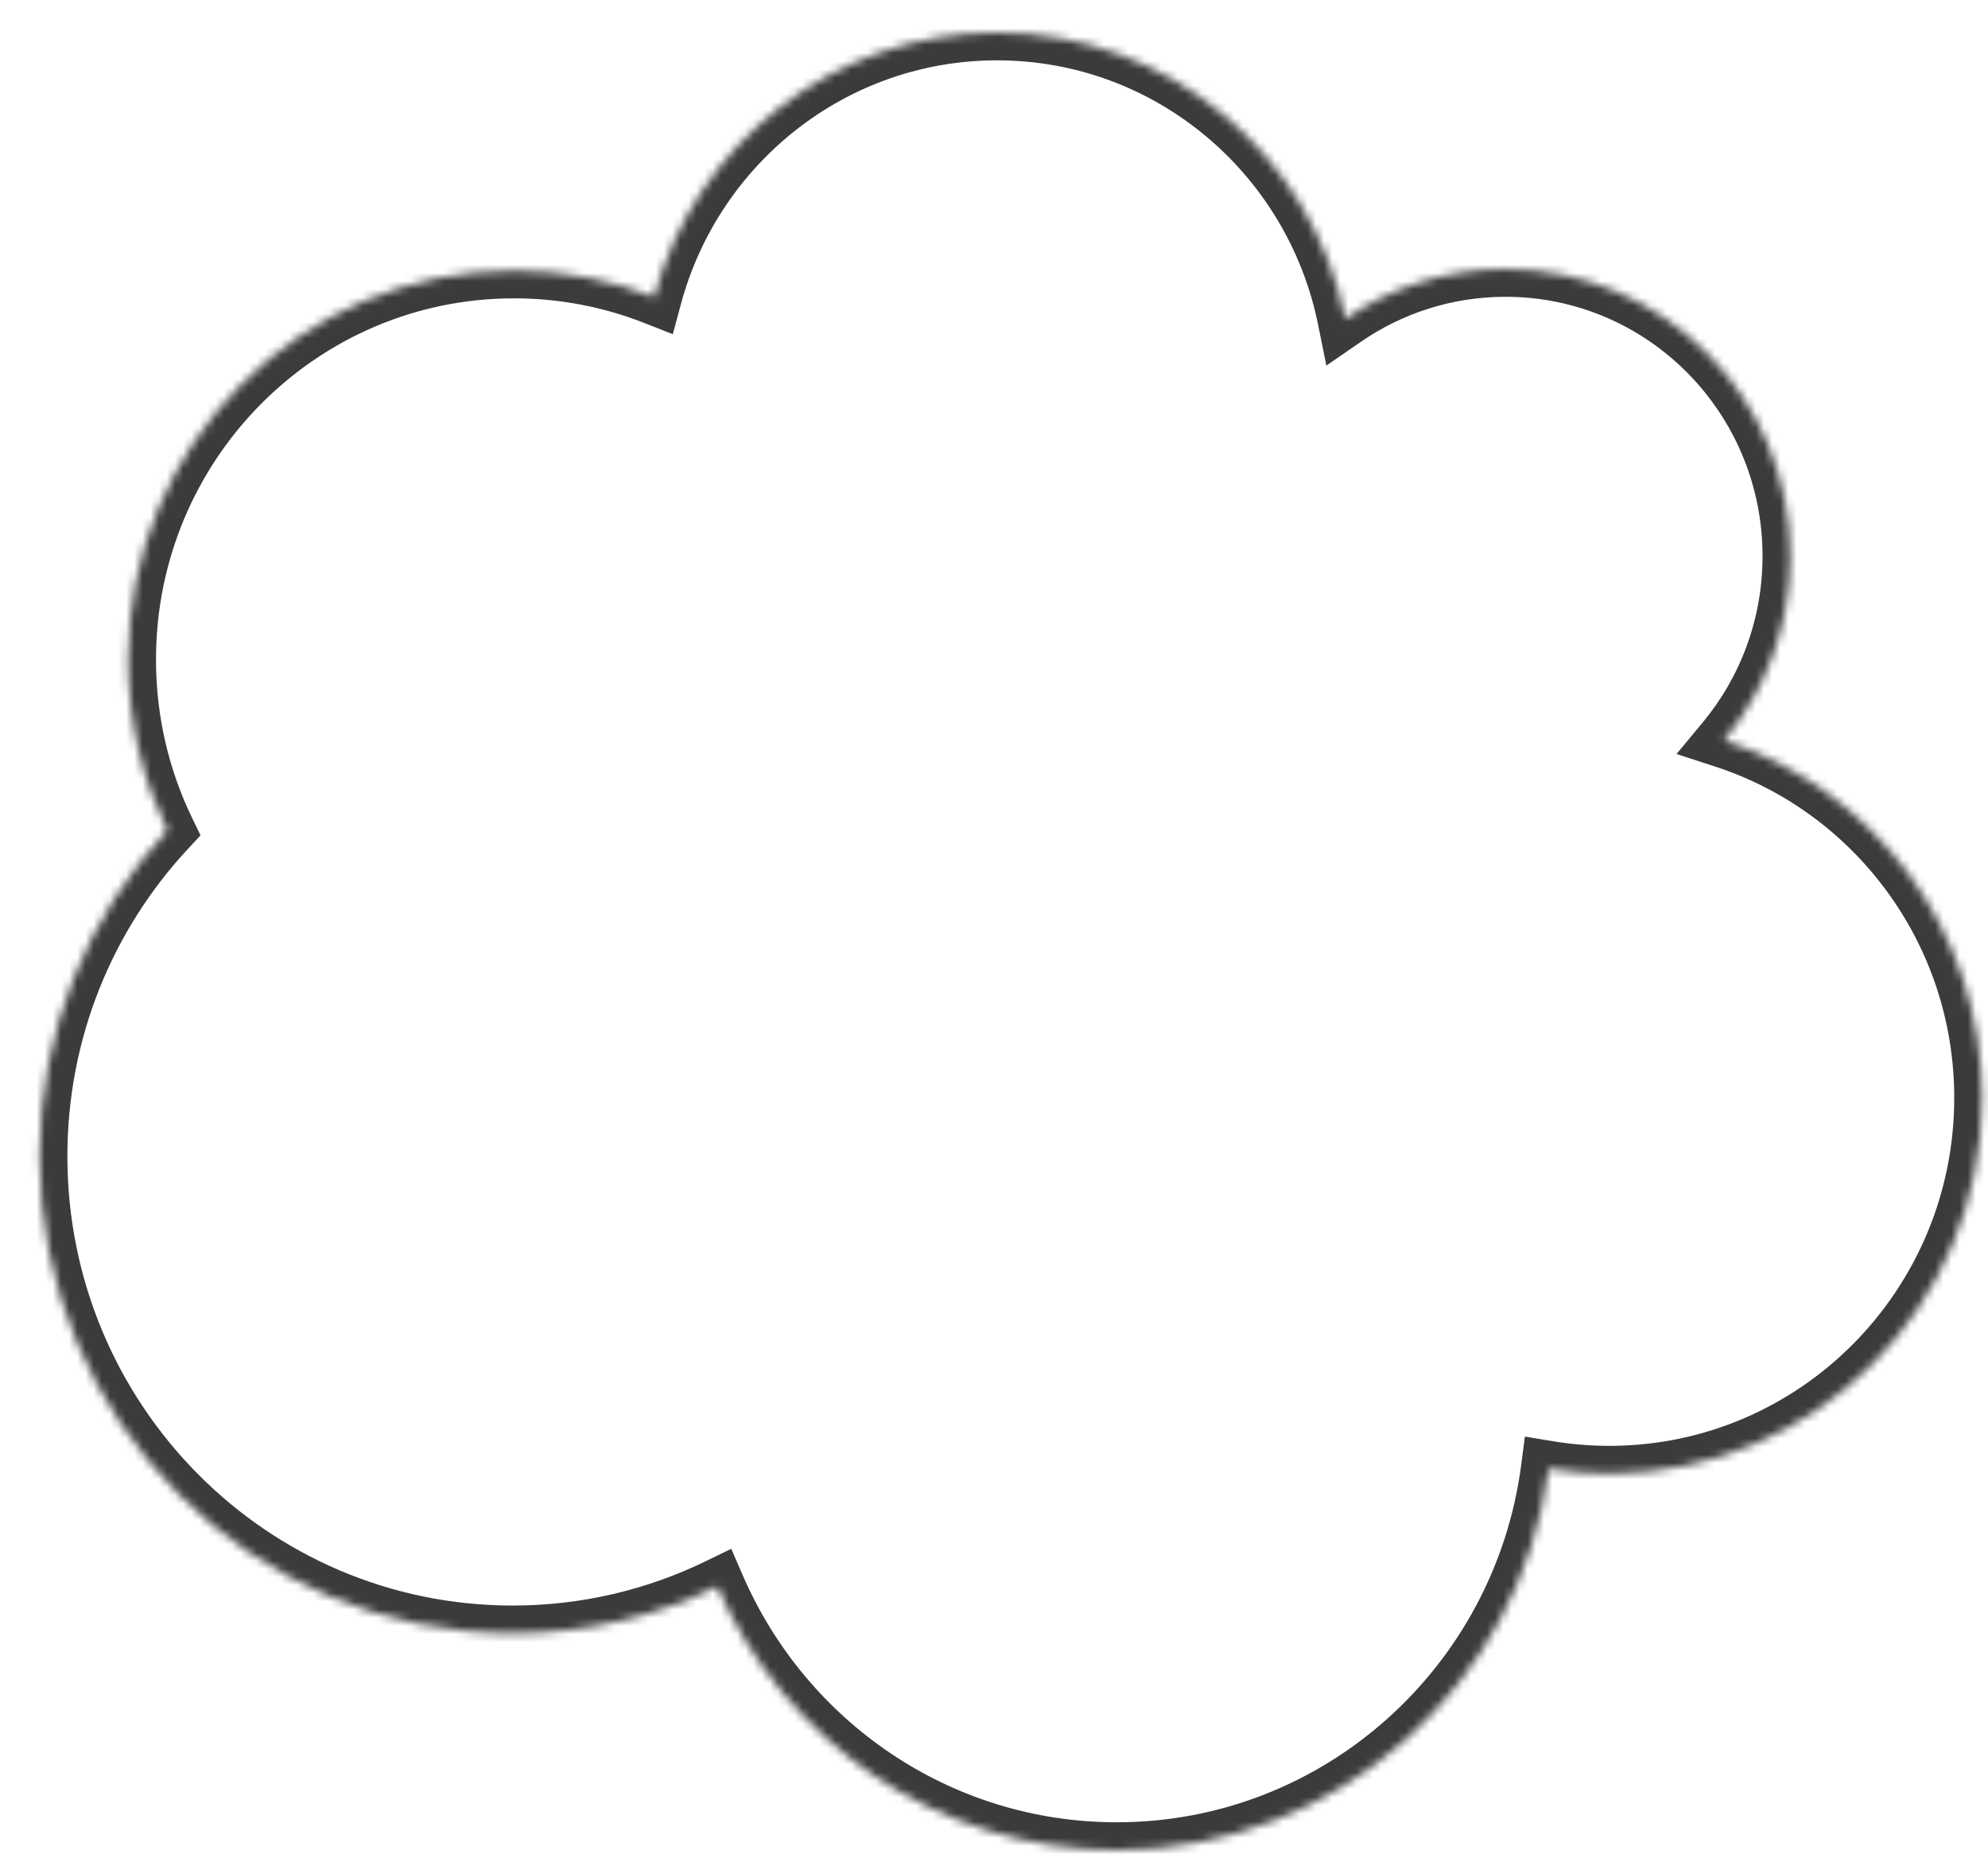 <svg width="244" height="228" viewBox="0 0 244 228" fill="none" xmlns="http://www.w3.org/2000/svg">
<g filter="url(#filter0_d_40000547_2659)">
<mask id="path-1-inside-1_40000547_2659" fill="white">
<path fill-rule="evenodd" clip-rule="evenodd" d="M76.28 32.448C81.301 13.755 98.243 0 118.378 0C139.465 0 157.05 15.086 161.108 35.131C166.714 31.271 173.492 29.014 180.794 29.014C200.098 29.014 215.732 44.787 215.732 64.241C215.732 72.841 212.675 80.722 207.596 86.838C225.97 92.823 239.261 110.211 239.261 130.719C239.261 156.177 218.782 176.825 193.524 176.825C190.989 176.825 188.502 176.617 186.08 176.217C182.623 202.632 160.206 223.015 133.063 223.015C111.133 223.015 92.293 209.71 84.043 190.667C76.44 194.354 67.917 196.42 58.916 196.42C26.857 196.42 0.865 170.213 0.865 137.889C0.865 122.424 6.815 108.359 16.532 97.895C13.463 91.569 11.74 84.458 11.74 76.94C11.74 50.572 32.934 29.203 59.086 29.203C65.151 29.203 70.95 30.353 76.28 32.448Z"/>
</mask>
<path fill-rule="evenodd" clip-rule="evenodd" d="M76.28 32.448C81.301 13.755 98.243 0 118.378 0C139.465 0 157.05 15.086 161.108 35.131C166.714 31.271 173.492 29.014 180.794 29.014C200.098 29.014 215.732 44.787 215.732 64.241C215.732 72.841 212.675 80.722 207.596 86.838C225.97 92.823 239.261 110.211 239.261 130.719C239.261 156.177 218.782 176.825 193.524 176.825C190.989 176.825 188.502 176.617 186.08 176.217C182.623 202.632 160.206 223.015 133.063 223.015C111.133 223.015 92.293 209.71 84.043 190.667C76.44 194.354 67.917 196.42 58.916 196.42C26.857 196.42 0.865 170.213 0.865 137.889C0.865 122.424 6.815 108.359 16.532 97.895C13.463 91.569 11.74 84.458 11.74 76.94C11.74 50.572 32.934 29.203 59.086 29.203C65.151 29.203 70.95 30.353 76.28 32.448Z" fill="white"/>
<path d="M76.28 32.448L75.034 35.617L78.581 37.011L79.569 33.331L76.28 32.448ZM161.108 35.131L157.77 35.807L158.793 40.859L163.039 37.936L161.108 35.131ZM207.596 86.838L204.976 84.663L201.771 88.522L206.541 90.076L207.596 86.838ZM186.08 176.217L186.634 172.857L183.16 172.283L182.703 175.775L186.08 176.217ZM84.043 190.667L87.168 189.314L85.755 186.053L82.557 187.603L84.043 190.667ZM16.532 97.895L19.028 100.212L20.613 98.505L19.596 96.408L16.532 97.895ZM118.378 -3.405C96.647 -3.405 78.397 11.438 72.991 31.564L79.569 33.331C84.205 16.071 99.839 3.405 118.378 3.405V-3.405ZM164.446 34.455C160.076 12.873 141.137 -3.405 118.378 -3.405V3.405C137.794 3.405 154.023 17.299 157.77 35.807L164.446 34.455ZM180.794 25.609C172.779 25.609 165.331 28.089 159.177 32.326L163.039 37.936C168.097 34.454 174.205 32.42 180.794 32.42V25.609ZM219.138 64.241C219.138 42.934 202.005 25.609 180.794 25.609V32.42C198.19 32.42 212.327 46.641 212.327 64.241H219.138ZM210.216 89.014C215.785 82.306 219.138 73.662 219.138 64.241H212.327C212.327 72.02 209.564 79.137 204.976 84.663L210.216 89.014ZM242.667 130.719C242.667 108.708 228.399 90.033 208.651 83.6L206.541 90.076C223.54 95.613 235.856 111.713 235.856 130.719H242.667ZM193.524 180.23C220.689 180.23 242.667 158.031 242.667 130.719H235.856C235.856 154.322 216.875 173.419 193.524 173.419V180.23ZM185.525 179.577C188.13 180.007 190.803 180.23 193.524 180.23V173.419C191.176 173.419 188.875 173.227 186.634 172.857L185.525 179.577ZM133.063 226.421C161.96 226.421 185.784 204.726 189.456 176.659L182.703 175.775C179.463 200.538 158.453 219.61 133.063 219.61V226.421ZM80.918 192.021C89.683 212.253 109.715 226.421 133.063 226.421V219.61C112.551 219.61 94.903 207.167 87.168 189.314L80.918 192.021ZM58.916 199.825C68.444 199.825 77.473 197.638 85.529 193.732L82.557 187.603C75.406 191.071 67.391 193.014 58.916 193.014V199.825ZM-2.54 137.889C-2.54 172.068 24.95 199.825 58.916 199.825V193.014C28.764 193.014 4.271 168.359 4.271 137.889H-2.54ZM14.037 95.578C3.755 106.65 -2.54 121.535 -2.54 137.889H4.271C4.271 123.314 9.875 110.069 19.028 100.212L14.037 95.578ZM19.596 96.408C16.747 90.537 15.146 83.933 15.146 76.94H8.335C8.335 84.983 10.179 92.602 13.469 99.382L19.596 96.408ZM15.146 76.94C15.146 52.427 34.841 32.609 59.086 32.609V25.798C31.027 25.798 8.335 48.718 8.335 76.94H15.146ZM59.086 32.609C64.718 32.609 70.095 33.676 75.034 35.617L77.526 29.278C71.806 27.03 65.585 25.798 59.086 25.798V32.609Z" fill="#3A3C3C" mask="url(#path-1-inside-1_40000547_2659)"/>
</g>
<defs>
<filter id="filter0_d_40000547_2659" x="0.865" y="0" width="242.396" height="227.015" filterUnits="userSpaceOnUse" color-interpolation-filters="sRGB">
<feFlood flood-opacity="0" result="BackgroundImageFix"/>
<feColorMatrix in="SourceAlpha" type="matrix" values="0 0 0 0 0 0 0 0 0 0 0 0 0 0 0 0 0 0 127 0" result="hardAlpha"/>
<feOffset dx="4" dy="4"/>
<feComposite in2="hardAlpha" operator="out"/>
<feColorMatrix type="matrix" values="0 0 0 0 0.376 0 0 0 0 0.717 0 0 0 0 0.661 0 0 0 1 0"/>
<feBlend mode="normal" in2="BackgroundImageFix" result="effect1_dropShadow_40000547_2659"/>
<feBlend mode="normal" in="SourceGraphic" in2="effect1_dropShadow_40000547_2659" result="shape"/>
</filter>
</defs>
</svg>
